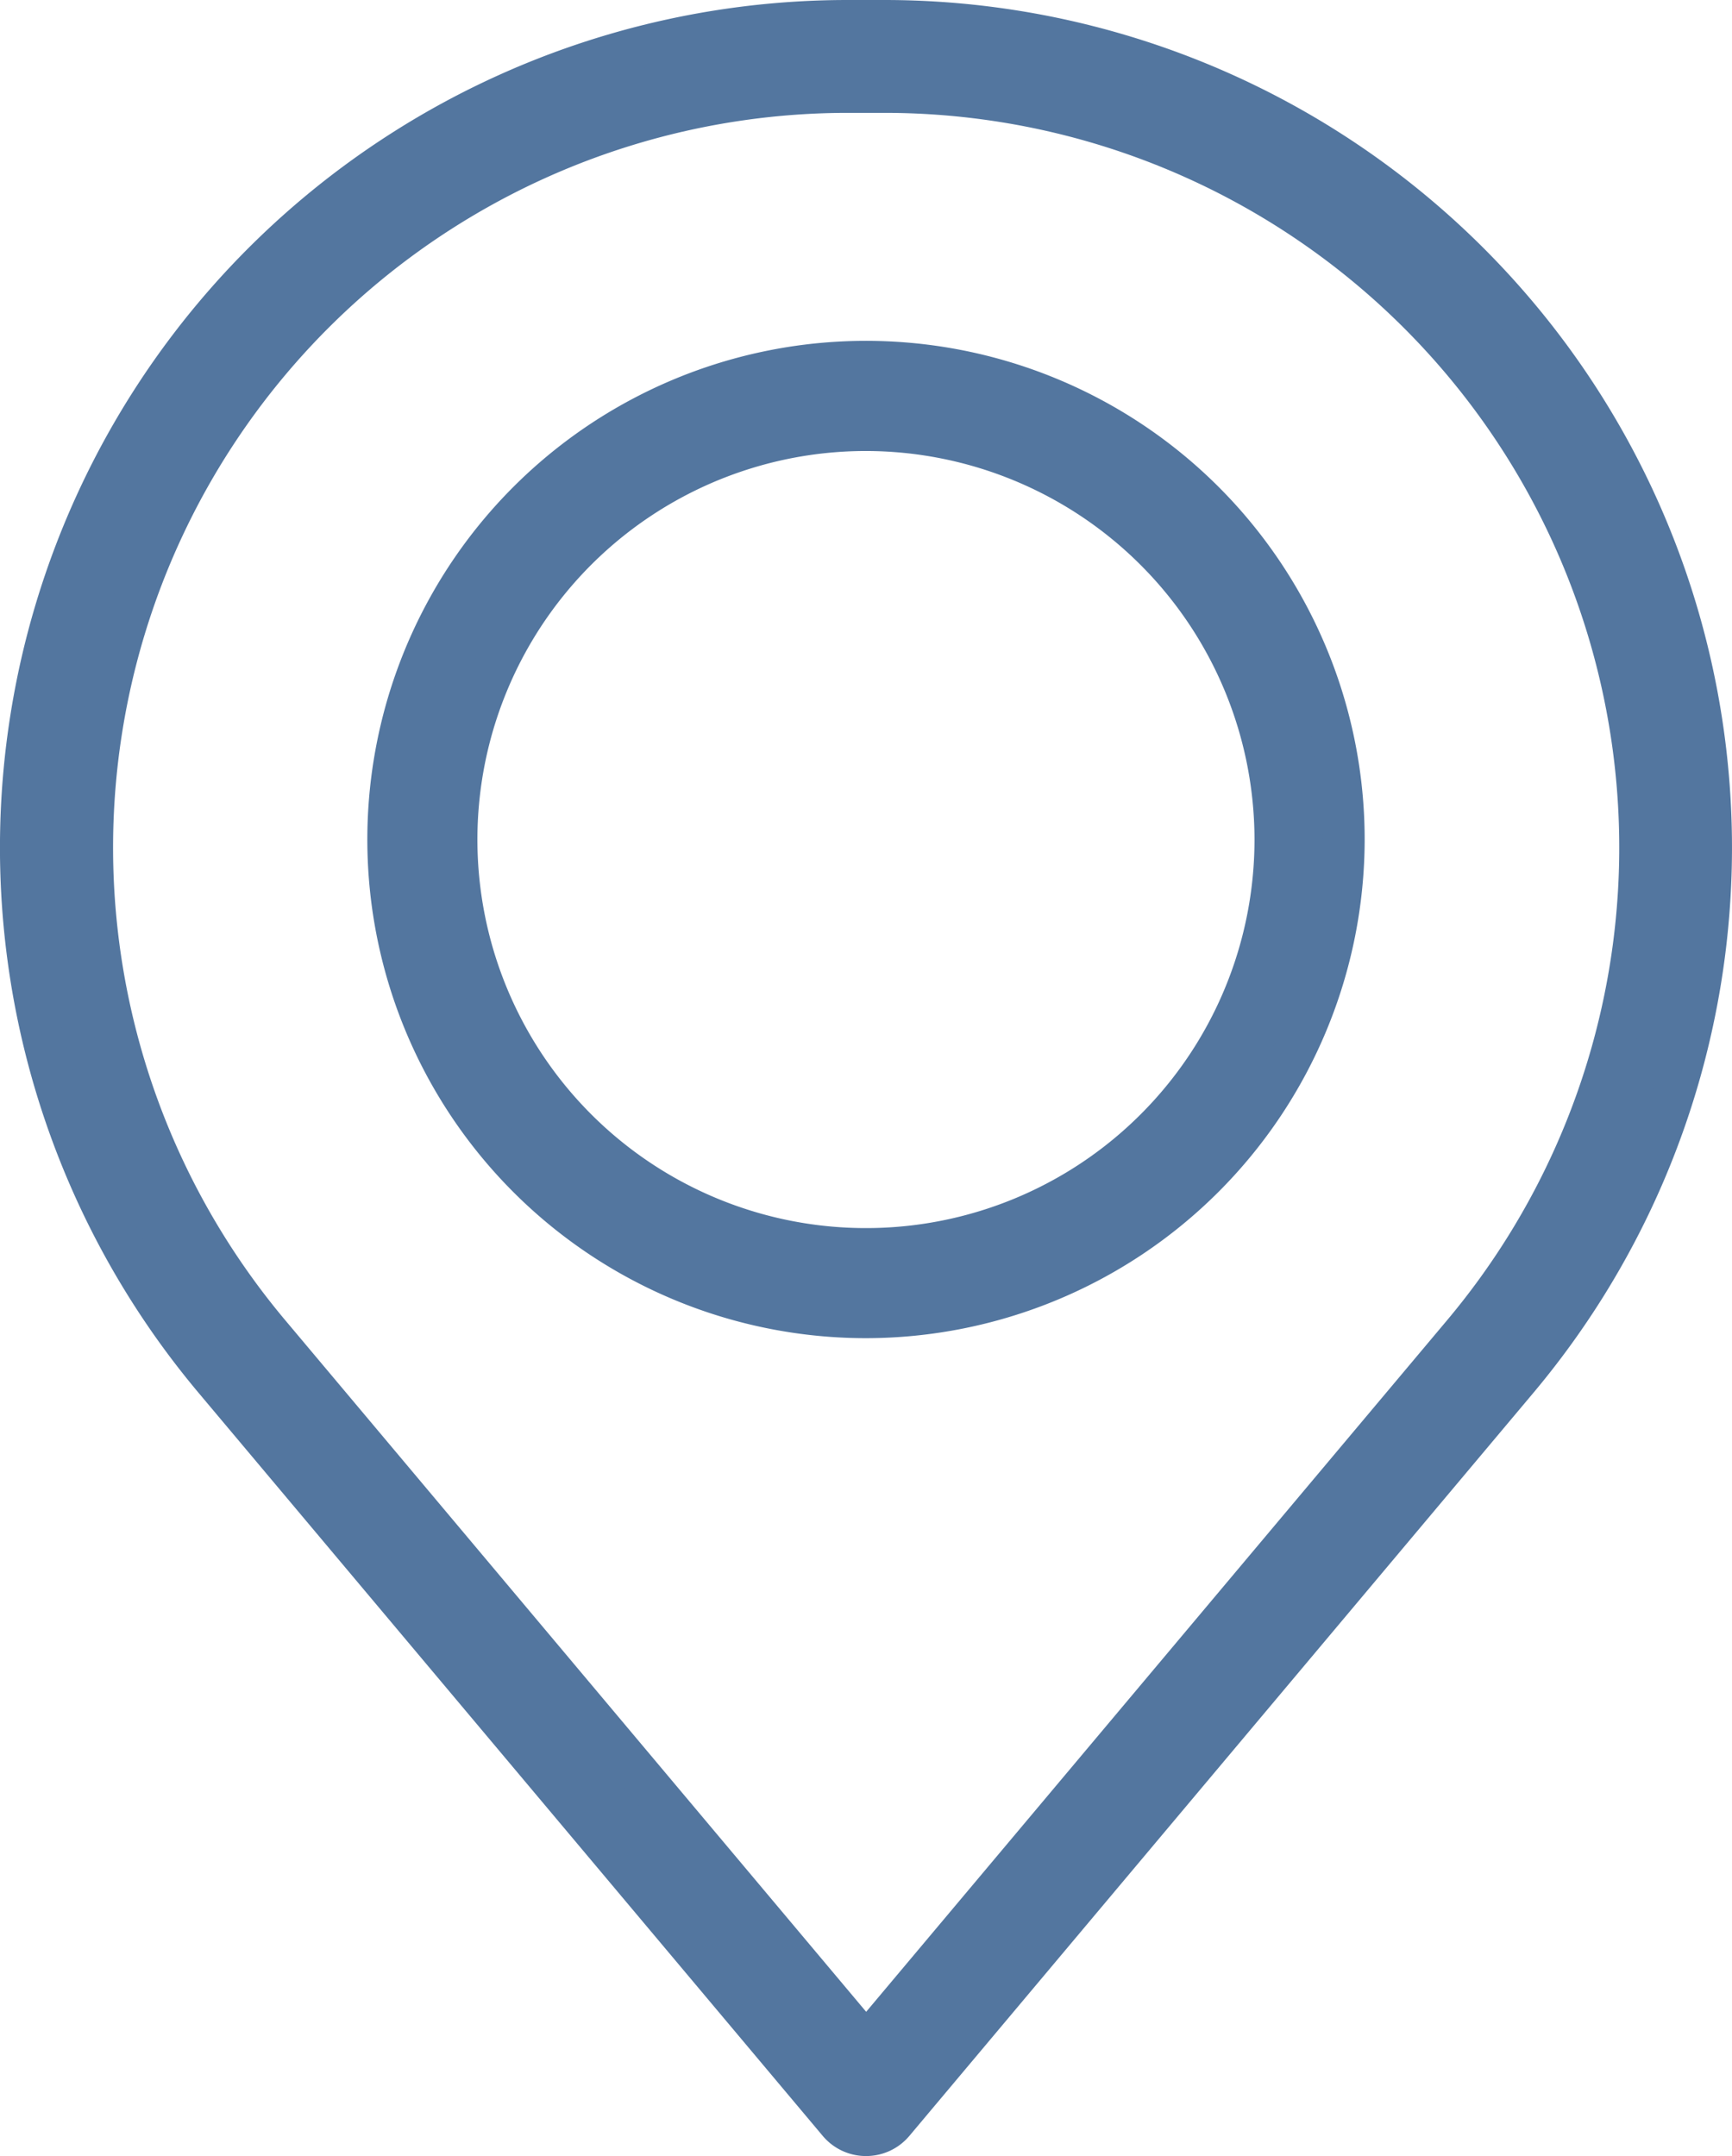 <svg xmlns="http://www.w3.org/2000/svg" width="41.572" height="51.75" viewBox="0 0 41.572 51.75"><g transform="translate(0.5 0.5)"><g transform="translate(0 0)"><path d="M3534.143,1895.779a.857.857,0,0,1-.655-.3l-14.981-17.835a19.845,19.845,0,0,1,15.2-32.61h.88a19.845,19.845,0,0,1,15.2,32.61l-14.982,17.835A.856.856,0,0,1,3534.143,1895.779Zm-.44-49.04a18.136,18.136,0,0,0-13.887,29.8l14.327,17.056,14.327-17.056a18.136,18.136,0,0,0-13.887-29.8Z" transform="translate(-3513.857 -1845.029)" fill="#53769F"/><path d="M3534.143,1896.279a1.354,1.354,0,0,1-1.037-.482l-14.982-17.836a20.345,20.345,0,0,1,15.578-33.432h.88a20.345,20.345,0,0,1,15.579,33.432L3535.18,1895.8A1.355,1.355,0,0,1,3534.143,1896.279Zm-.44-50.75a19.345,19.345,0,0,0-14.812,31.788l14.981,17.835a.355.355,0,0,0,.544,0l14.981-17.834a19.345,19.345,0,0,0-14.813-31.788Zm.44,48.843-14.71-17.511a18.636,18.636,0,0,1,14.27-30.622h.88a18.636,18.636,0,0,1,14.27,30.622Zm-.44-47.134a17.636,17.636,0,0,0-13.5,28.979l13.944,16.6,13.944-16.6a17.636,17.636,0,0,0-13.5-28.979Z" transform="translate(-3513.857 -1845.029)" fill="#53769F"/><g transform="translate(8.818 8.182)"><path d="M3534.193,1876.364a11.469,11.469,0,1,1,11.469-11.468A11.482,11.482,0,0,1,3534.193,1876.364Zm0-21.294a9.826,9.826,0,1,0,9.825,9.826A9.838,9.838,0,0,0,3534.193,1855.07Z" transform="translate(-3522.725 -1853.427)" fill="#53769F"/><path d="M3534.193,1876.864a11.969,11.969,0,1,1,11.969-11.968A11.982,11.982,0,0,1,3534.193,1876.864Zm0-22.937a10.969,10.969,0,1,0,10.969,10.969A10.981,10.981,0,0,0,3534.193,1853.927Zm0,21.294a10.326,10.326,0,1,1,10.325-10.325A10.337,10.337,0,0,1,3534.193,1875.221Zm0-19.651a9.326,9.326,0,1,0,9.325,9.326A9.337,9.337,0,0,0,3534.193,1855.57Z" transform="translate(-3522.725 -1853.427)" fill="#53769F"/></g></g></g></svg>